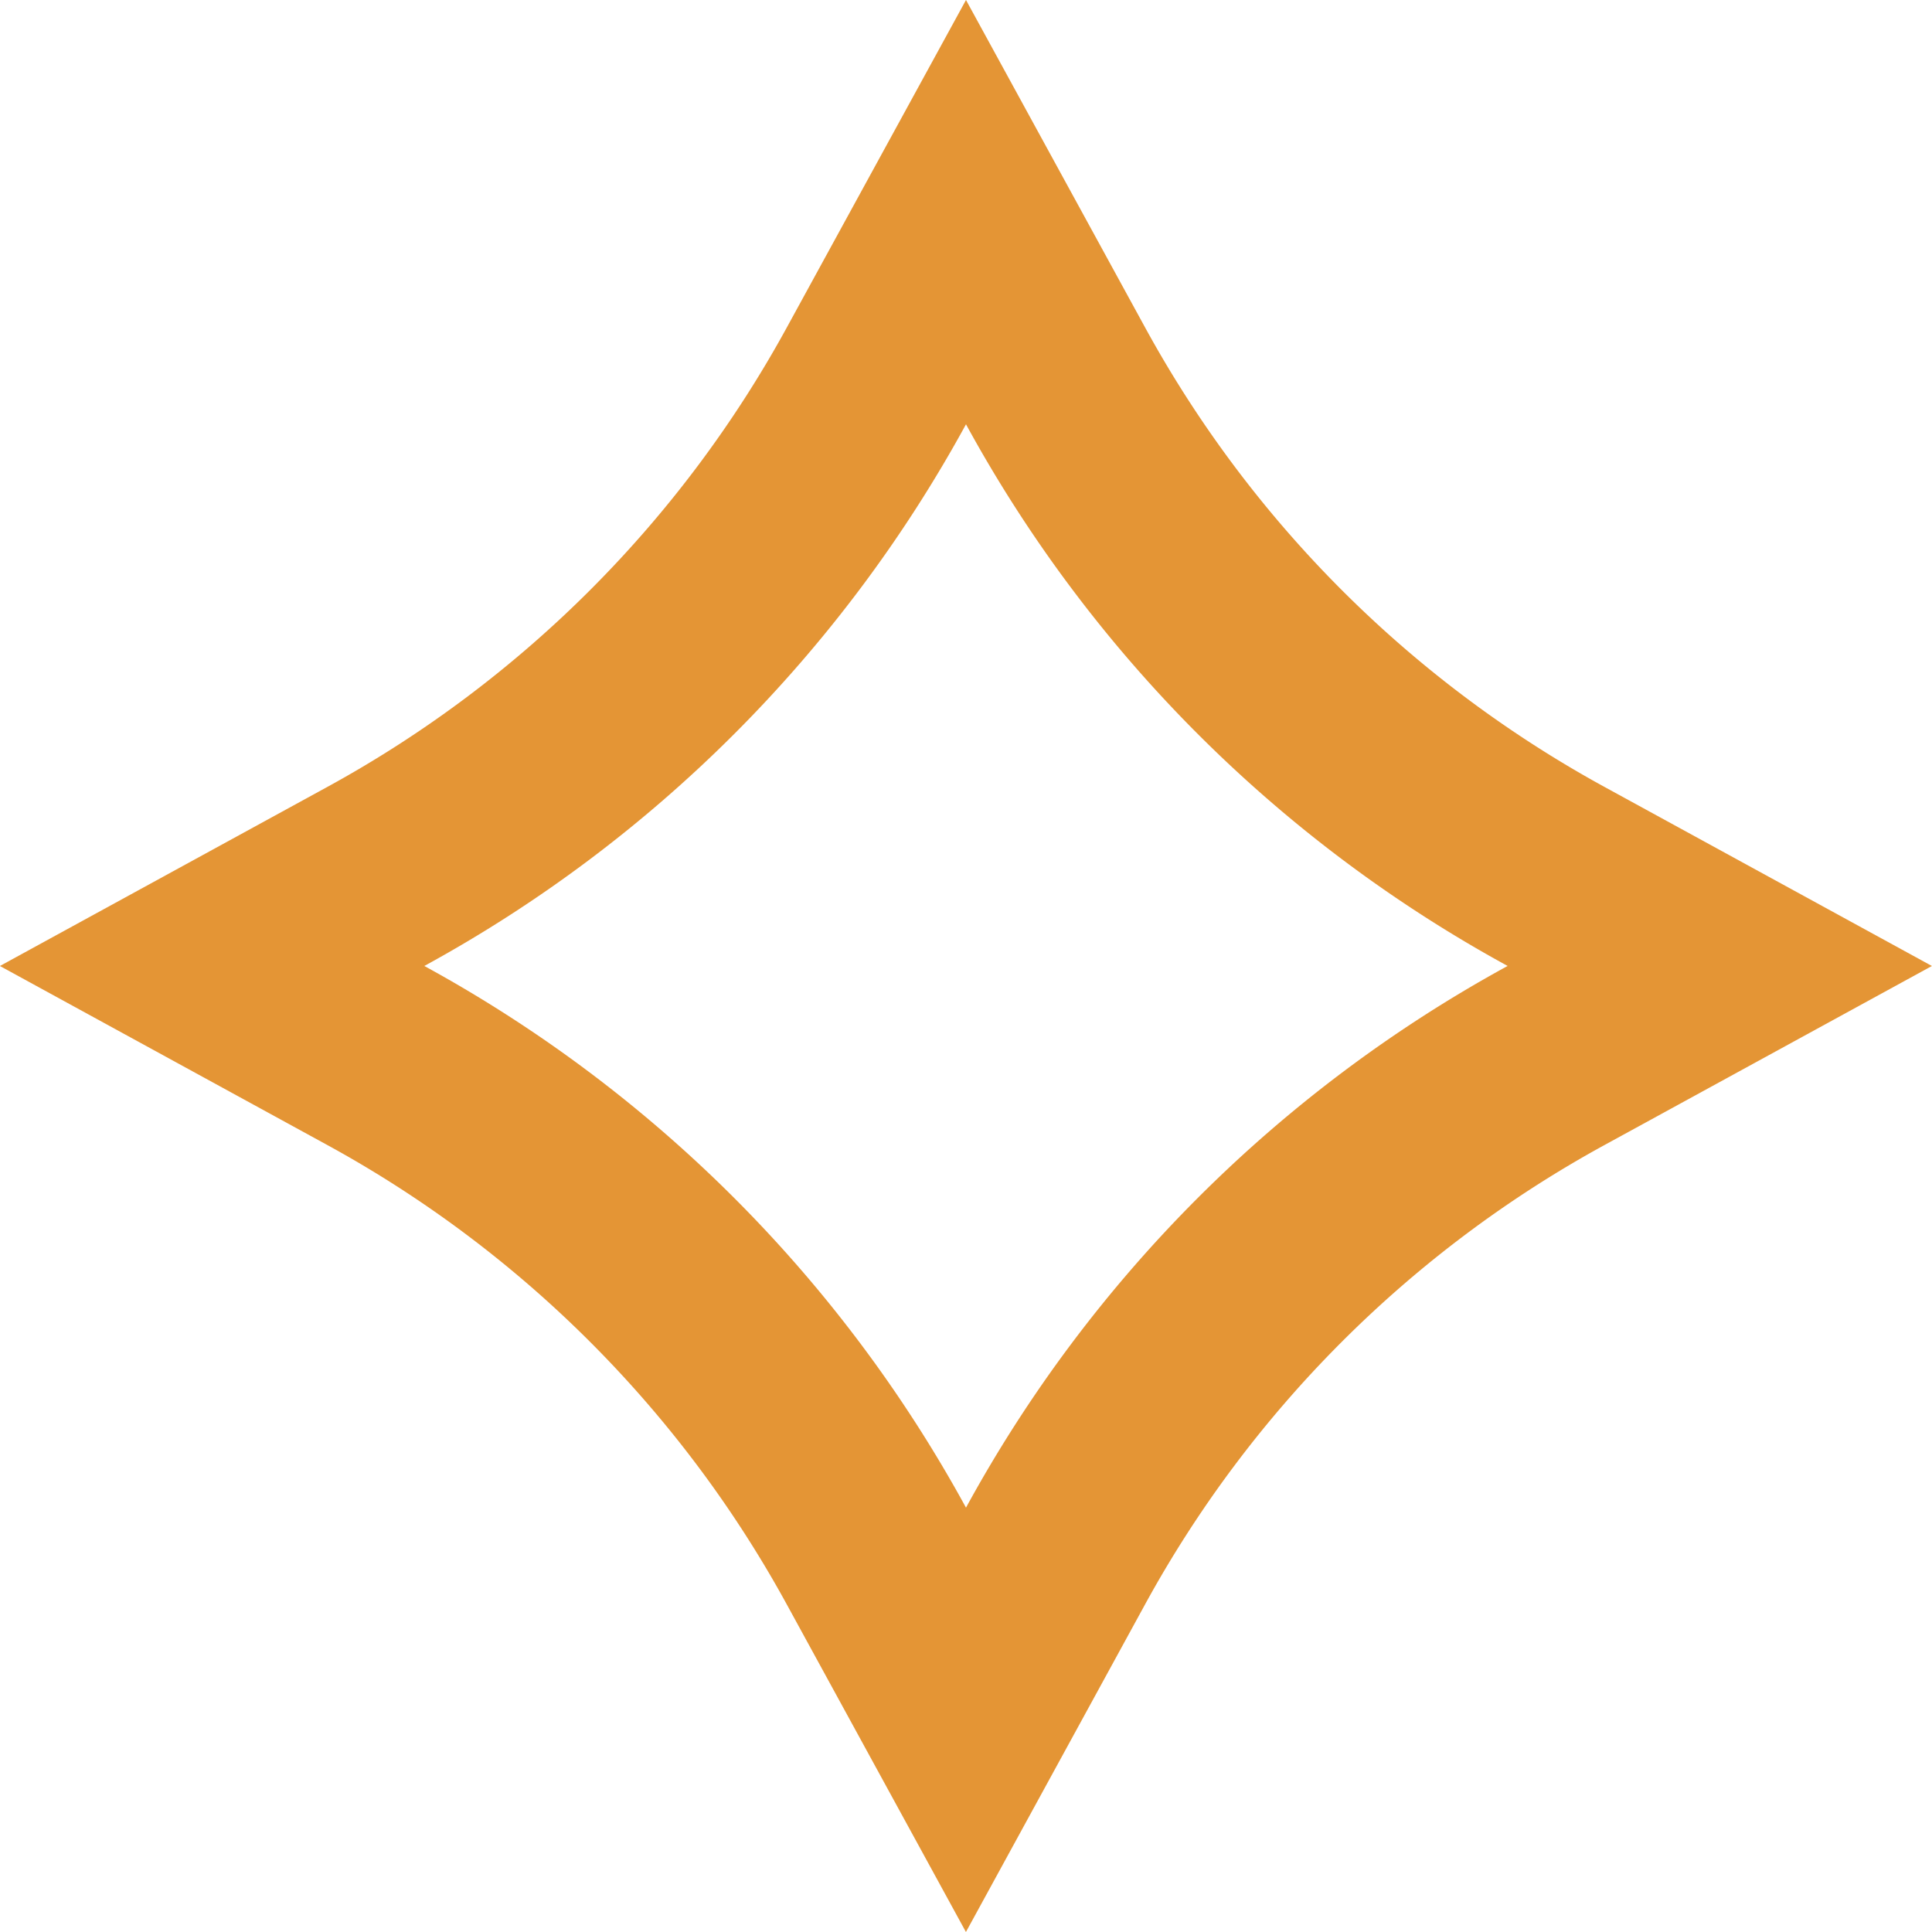 <?xml version="1.0" encoding="utf-8"?><svg xmlns="http://www.w3.org/2000/svg" width="94.893" height="94.893" viewBox="0 0 94.893 94.893"><path d="M262.613,617.574l8.781,16.055A56.776,56.776,0,0,0,294,656.239l16.056,8.781L294,673.8a56.782,56.782,0,0,0-22.61,22.61l-8.78,16.057-8.781-16.057a56.783,56.783,0,0,0-22.61-22.61l-16.056-8.78,16.056-8.781a56.776,56.776,0,0,0,22.61-22.61Zm26.605,47.445-.013-.007a66.757,66.757,0,0,1-26.585-26.585l-.007-.013-.007.013a66.759,66.759,0,0,1-26.585,26.585l-.013.007.013.007a66.765,66.765,0,0,1,26.585,26.585l.007.013.007-.013A66.764,66.764,0,0,1,289.2,665.027Z" transform="translate(-215.167 -617.574)" fill="#e49535"/></svg>